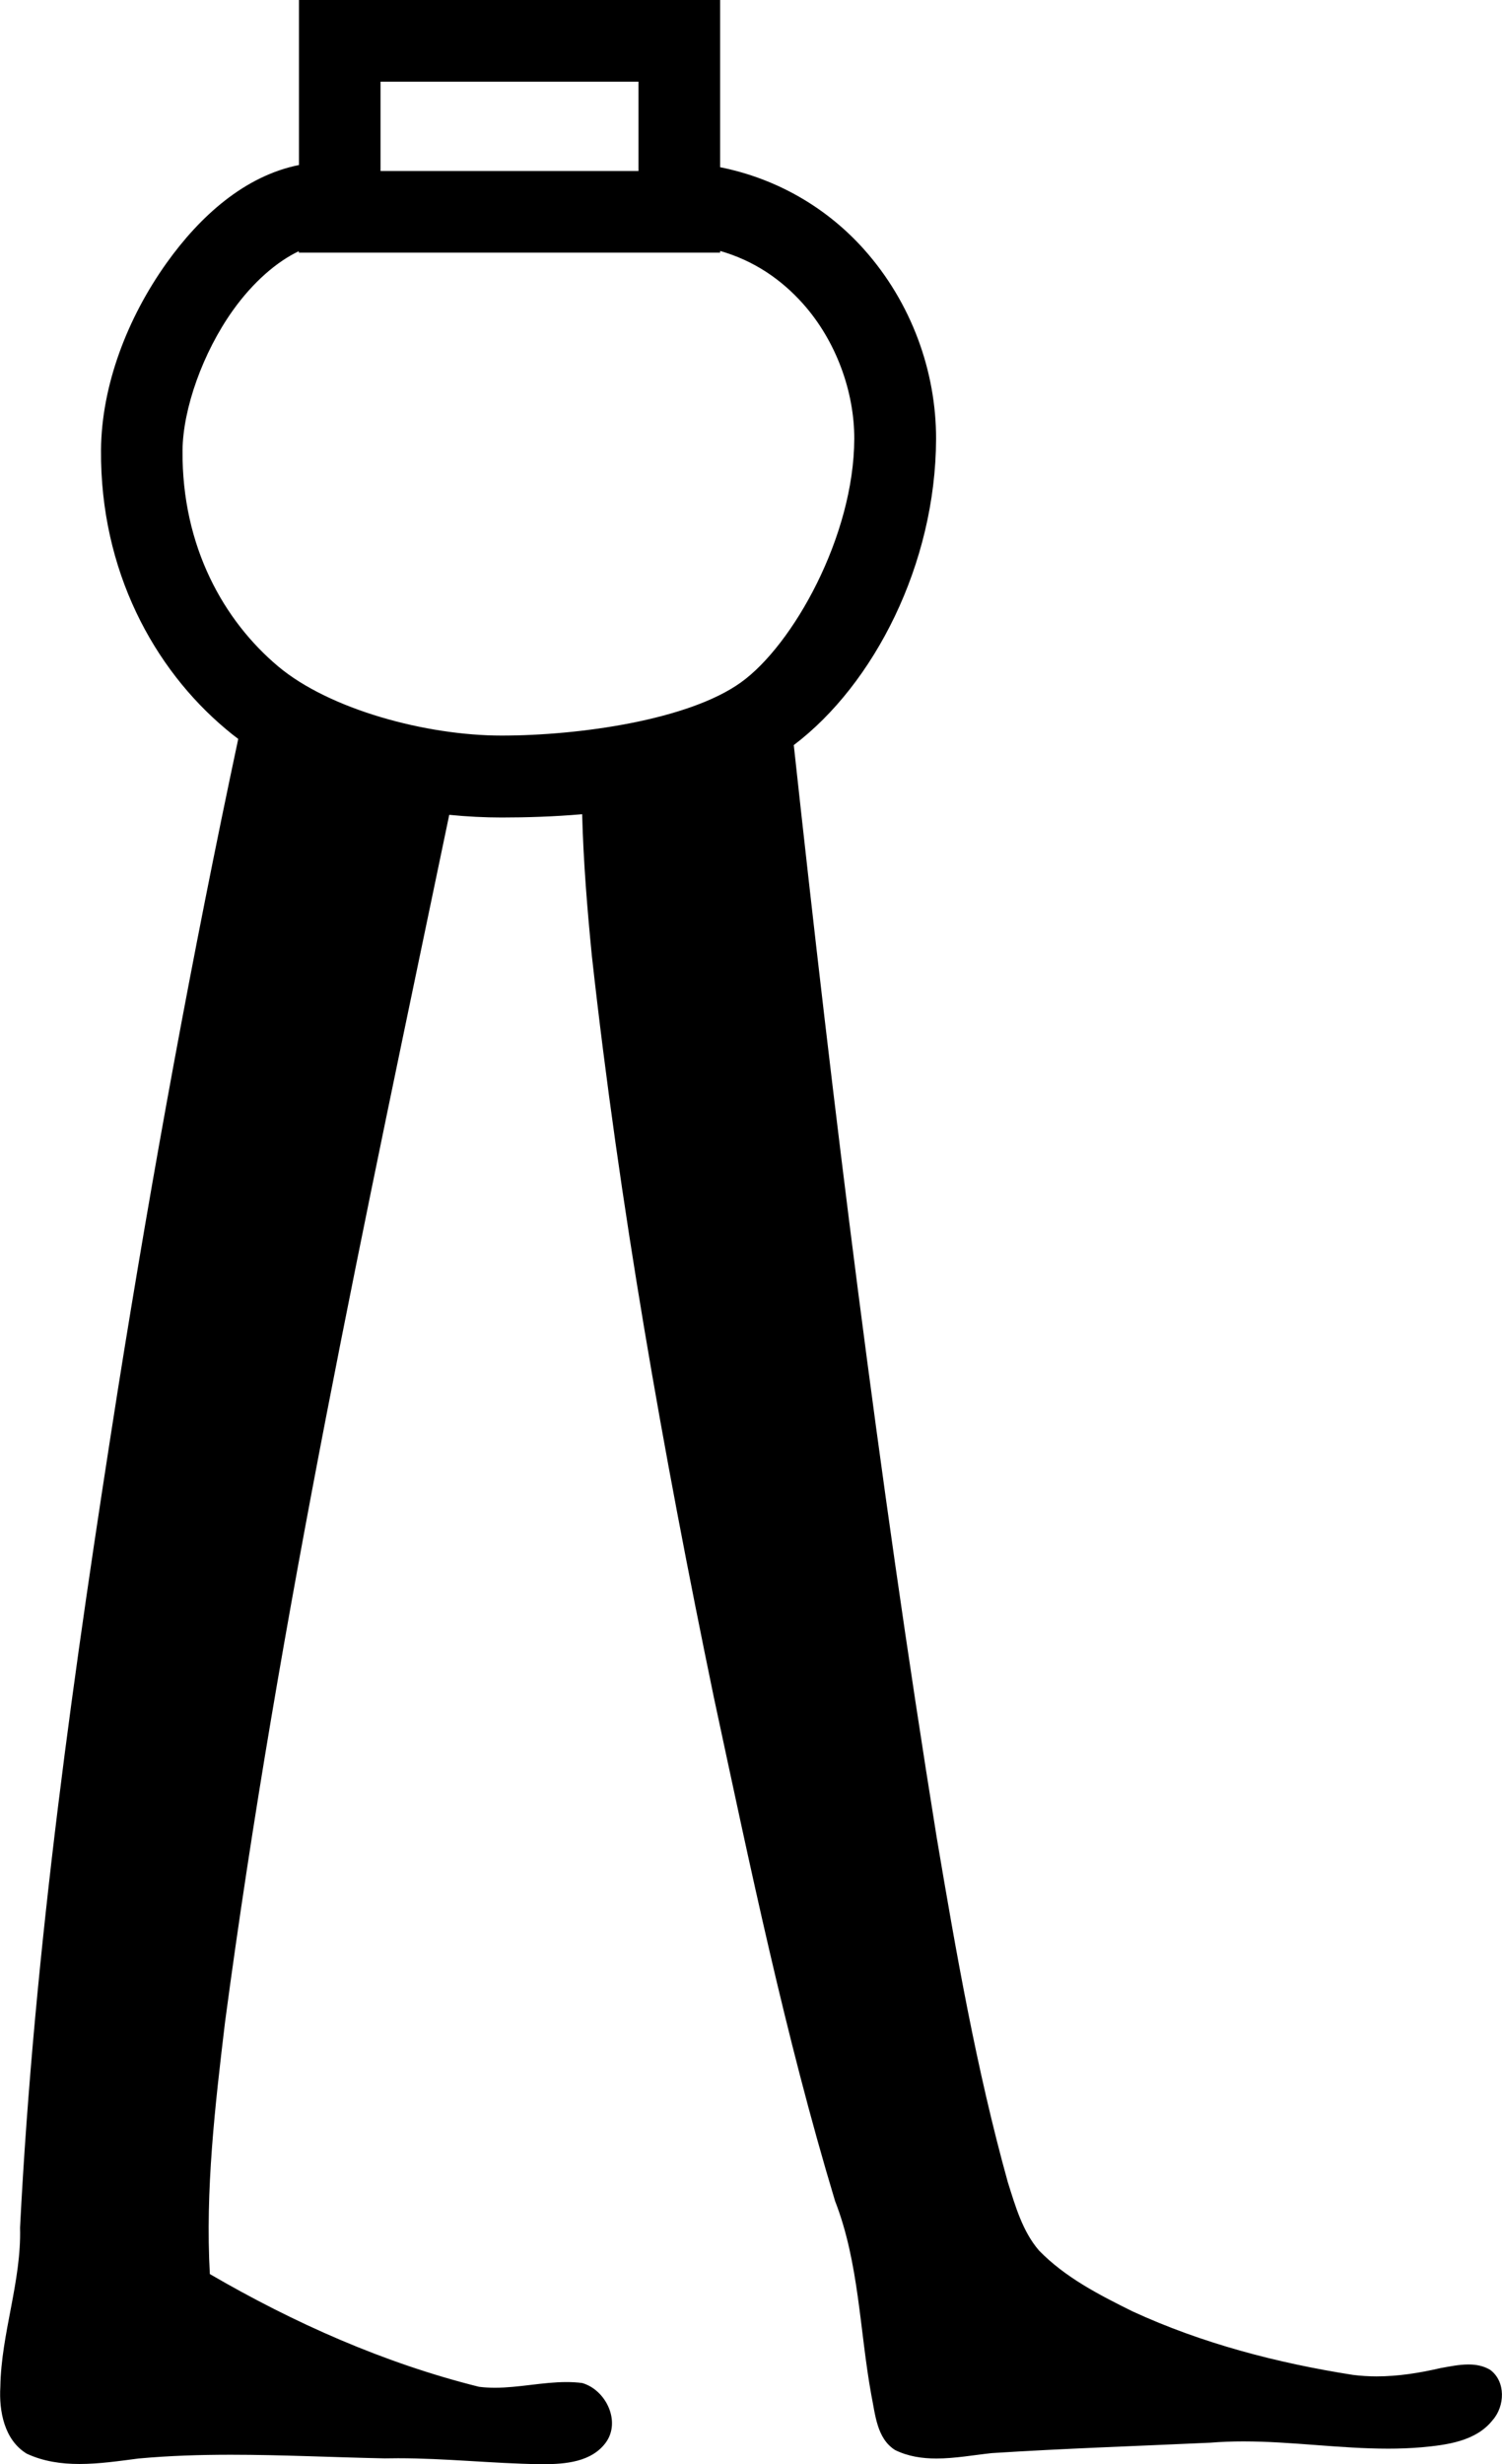 <?xml version="1.0" encoding="UTF-8"?>
<svg id="a" data-name="Ebene 1" xmlns="http://www.w3.org/2000/svg" width="7.742mm" height="12.7mm" viewBox="0 0 21.946 36">
  <path d="M5.56,1.193v1.305h3.769V1.193h-3.769Zm4.962,2.472v.026H4.366v-.021c-.317,.15-.666,.448-.962,.863-.44,.616-.732,1.44-.737,2.049-.011,1.408,.607,2.49,1.397,3.154,.749,.629,2.16,1.011,3.264,1.011,1.134,0,2.731-.226,3.497-.776,.761-.546,1.652-2.135,1.657-3.559,.002-.687-.265-1.432-.75-1.975-.316-.354-.715-.629-1.211-.771,0,0-0,0-0,0-0,0-0,0-0,0Zm0-3.665V2.443c.861,.172,1.581,.617,2.101,1.199,.694,.777,1.057,1.785,1.054,2.774-.006,1.824-.906,3.582-2.079,4.47,.579,5.332,1.234,10.656,2.087,15.952,.285,1.693,.581,3.389,1.04,5.043,.11,.349,.215,.721,.457,1.001,.382,.393,.882,.649,1.367,.889,1.016,.468,2.114,.754,3.217,.927,.116,.015,.232,.022,.348,.022,.314,0,.627-.05,.933-.121,.13-.023,.271-.053,.408-.053,.112,0,.221,.02,.319,.079,.229,.17,.215,.53,.036,.733-.243,.31-.669,.364-1.037,.398-.164,.014-.328,.02-.491,.02-.705,0-1.41-.106-2.115-.106-.162,0-.324,.006-.486,.019-1.063,.049-2.128,.084-3.19,.152-.262,.028-.539,.079-.809,.079-.208,0-.413-.03-.604-.124-.268-.169-.289-.522-.347-.804-.172-.946-.178-1.931-.53-2.835-.728-2.416-1.241-4.889-1.77-7.354-.742-3.585-1.38-7.197-1.783-10.836-.068-.689-.124-1.379-.142-2.071-.416,.036-.816,.048-1.176,.048-.249,0-.506-.013-.766-.039-1.219,5.858-2.487,11.714-3.277,17.647-.145,1.217-.289,2.448-.221,3.673,1.23,.716,2.549,1.302,3.932,1.647,.078,.01,.156,.014,.233,.014,.349,0,.698-.083,1.047-.083,.076,0,.152,.004,.228,.014,.346,.099,.569,.559,.347,.868-.208,.286-.591,.318-.921,.318-.017,0-.033-0-.049-0-.69-.011-1.377-.087-2.067-.087-.065,0-.13,.001-.194,.002-.749-.015-1.5-.053-2.25-.053-.45,0-.9,.014-1.348,.055-.28,.036-.574,.08-.863,.08-.265,0-.527-.037-.771-.151-.327-.199-.406-.62-.385-.977,.013-.785,.309-1.538,.288-2.326,.209-4.109,.791-8.186,1.43-12.247,.507-3.182,1.087-6.352,1.758-9.503-.062-.046-.122-.094-.181-.144-1.05-.881-1.837-2.312-1.824-4.077,.007-.945,.385-1.93,.959-2.734,.488-.683,1.14-1.271,1.933-1.43V0h6.156Z"/>
</svg>